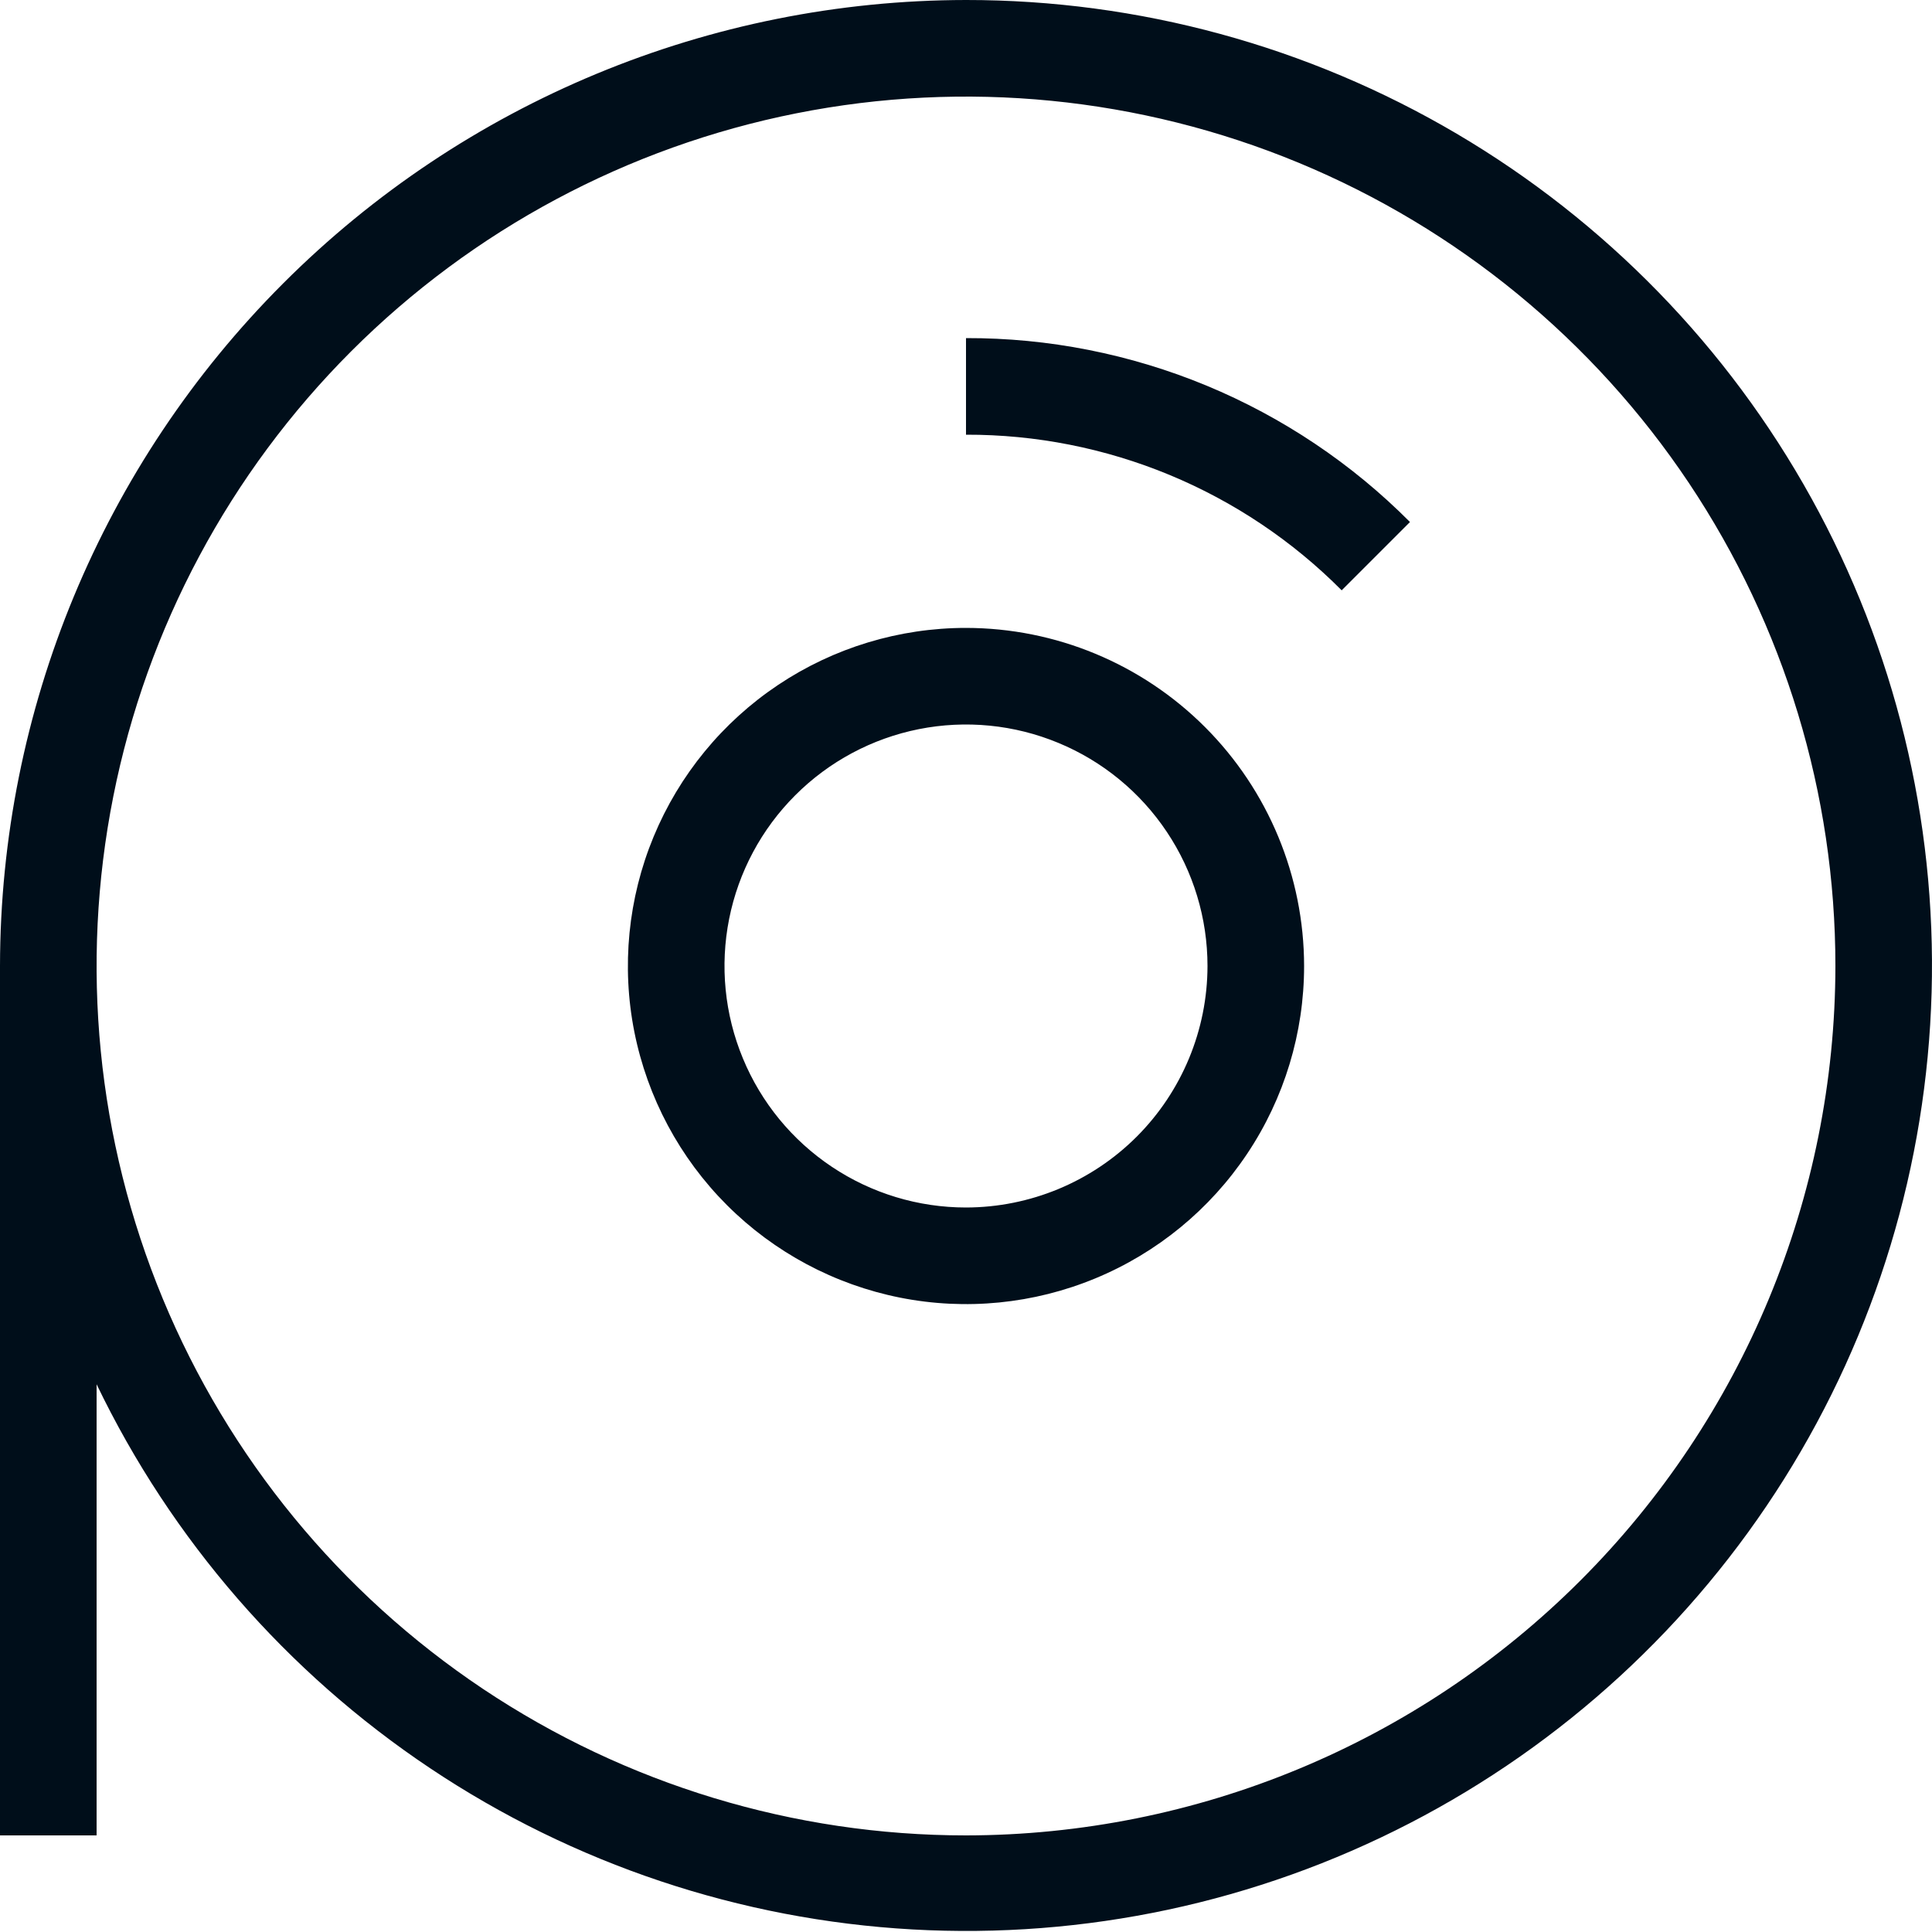 <svg width="40" height="40" viewBox="0 0 40 40" fill="none" xmlns="http://www.w3.org/2000/svg">
<path d="M20 2.86439e-06C14.697 0.006 9.614 2.115 5.865 5.865C2.115 9.614 0.006 14.697 0 20V38H2V28.66C3.55 31.879 5.934 34.624 8.905 36.609C11.875 38.594 15.324 39.747 18.891 39.947C22.458 40.147 26.014 39.388 29.188 37.747C32.362 36.107 35.038 33.646 36.938 30.621C38.839 27.595 39.893 24.116 39.992 20.544C40.091 16.973 39.231 13.44 37.502 10.314C35.773 7.187 33.237 4.582 30.159 2.768C27.081 0.954 23.573 -0.002 20 2.86439e-06ZM20 38C16.44 38 12.96 36.944 10 34.967C7.04 32.989 4.733 30.177 3.37 26.888C2.008 23.599 1.651 19.98 2.346 16.488C3.04 12.997 4.755 9.789 7.272 7.272C9.789 4.755 12.997 3.04 16.488 2.346C19.98 1.651 23.599 2.008 26.888 3.37C30.177 4.733 32.989 7.04 34.967 10C36.944 12.96 38 16.44 38 20C37.995 24.772 36.097 29.348 32.722 32.722C29.348 36.097 24.772 37.995 20 38ZM20 13C18.616 13 17.262 13.411 16.111 14.18C14.96 14.949 14.063 16.042 13.533 17.321C13.003 18.6 12.864 20.008 13.134 21.366C13.405 22.724 14.071 23.971 15.05 24.95C16.029 25.929 17.276 26.595 18.634 26.866C19.992 27.136 21.4 26.997 22.679 26.467C23.958 25.937 25.051 25.04 25.82 23.889C26.59 22.738 27 21.384 27 20C26.998 18.144 26.26 16.365 24.948 15.053C23.635 13.74 21.856 13.002 20 13ZM20 25C19.011 25 18.044 24.707 17.222 24.157C16.4 23.608 15.759 22.827 15.381 21.913C15.002 21 14.903 19.994 15.096 19.025C15.289 18.055 15.765 17.164 16.465 16.465C17.164 15.765 18.055 15.289 19.024 15.096C19.994 14.903 21 15.002 21.913 15.381C22.827 15.759 23.608 16.4 24.157 17.222C24.707 18.044 25 19.011 25 20C24.998 21.326 24.471 22.596 23.534 23.534C22.596 24.471 21.326 24.998 20 25ZM20 7C21.708 6.995 23.4 7.33 24.978 7.983C26.555 8.637 27.988 9.597 29.192 10.808L27.778 12.222C26.759 11.197 25.547 10.385 24.212 9.832C22.877 9.279 21.445 8.996 20 9V7Z" fill="#000E1A"/>
</svg>
